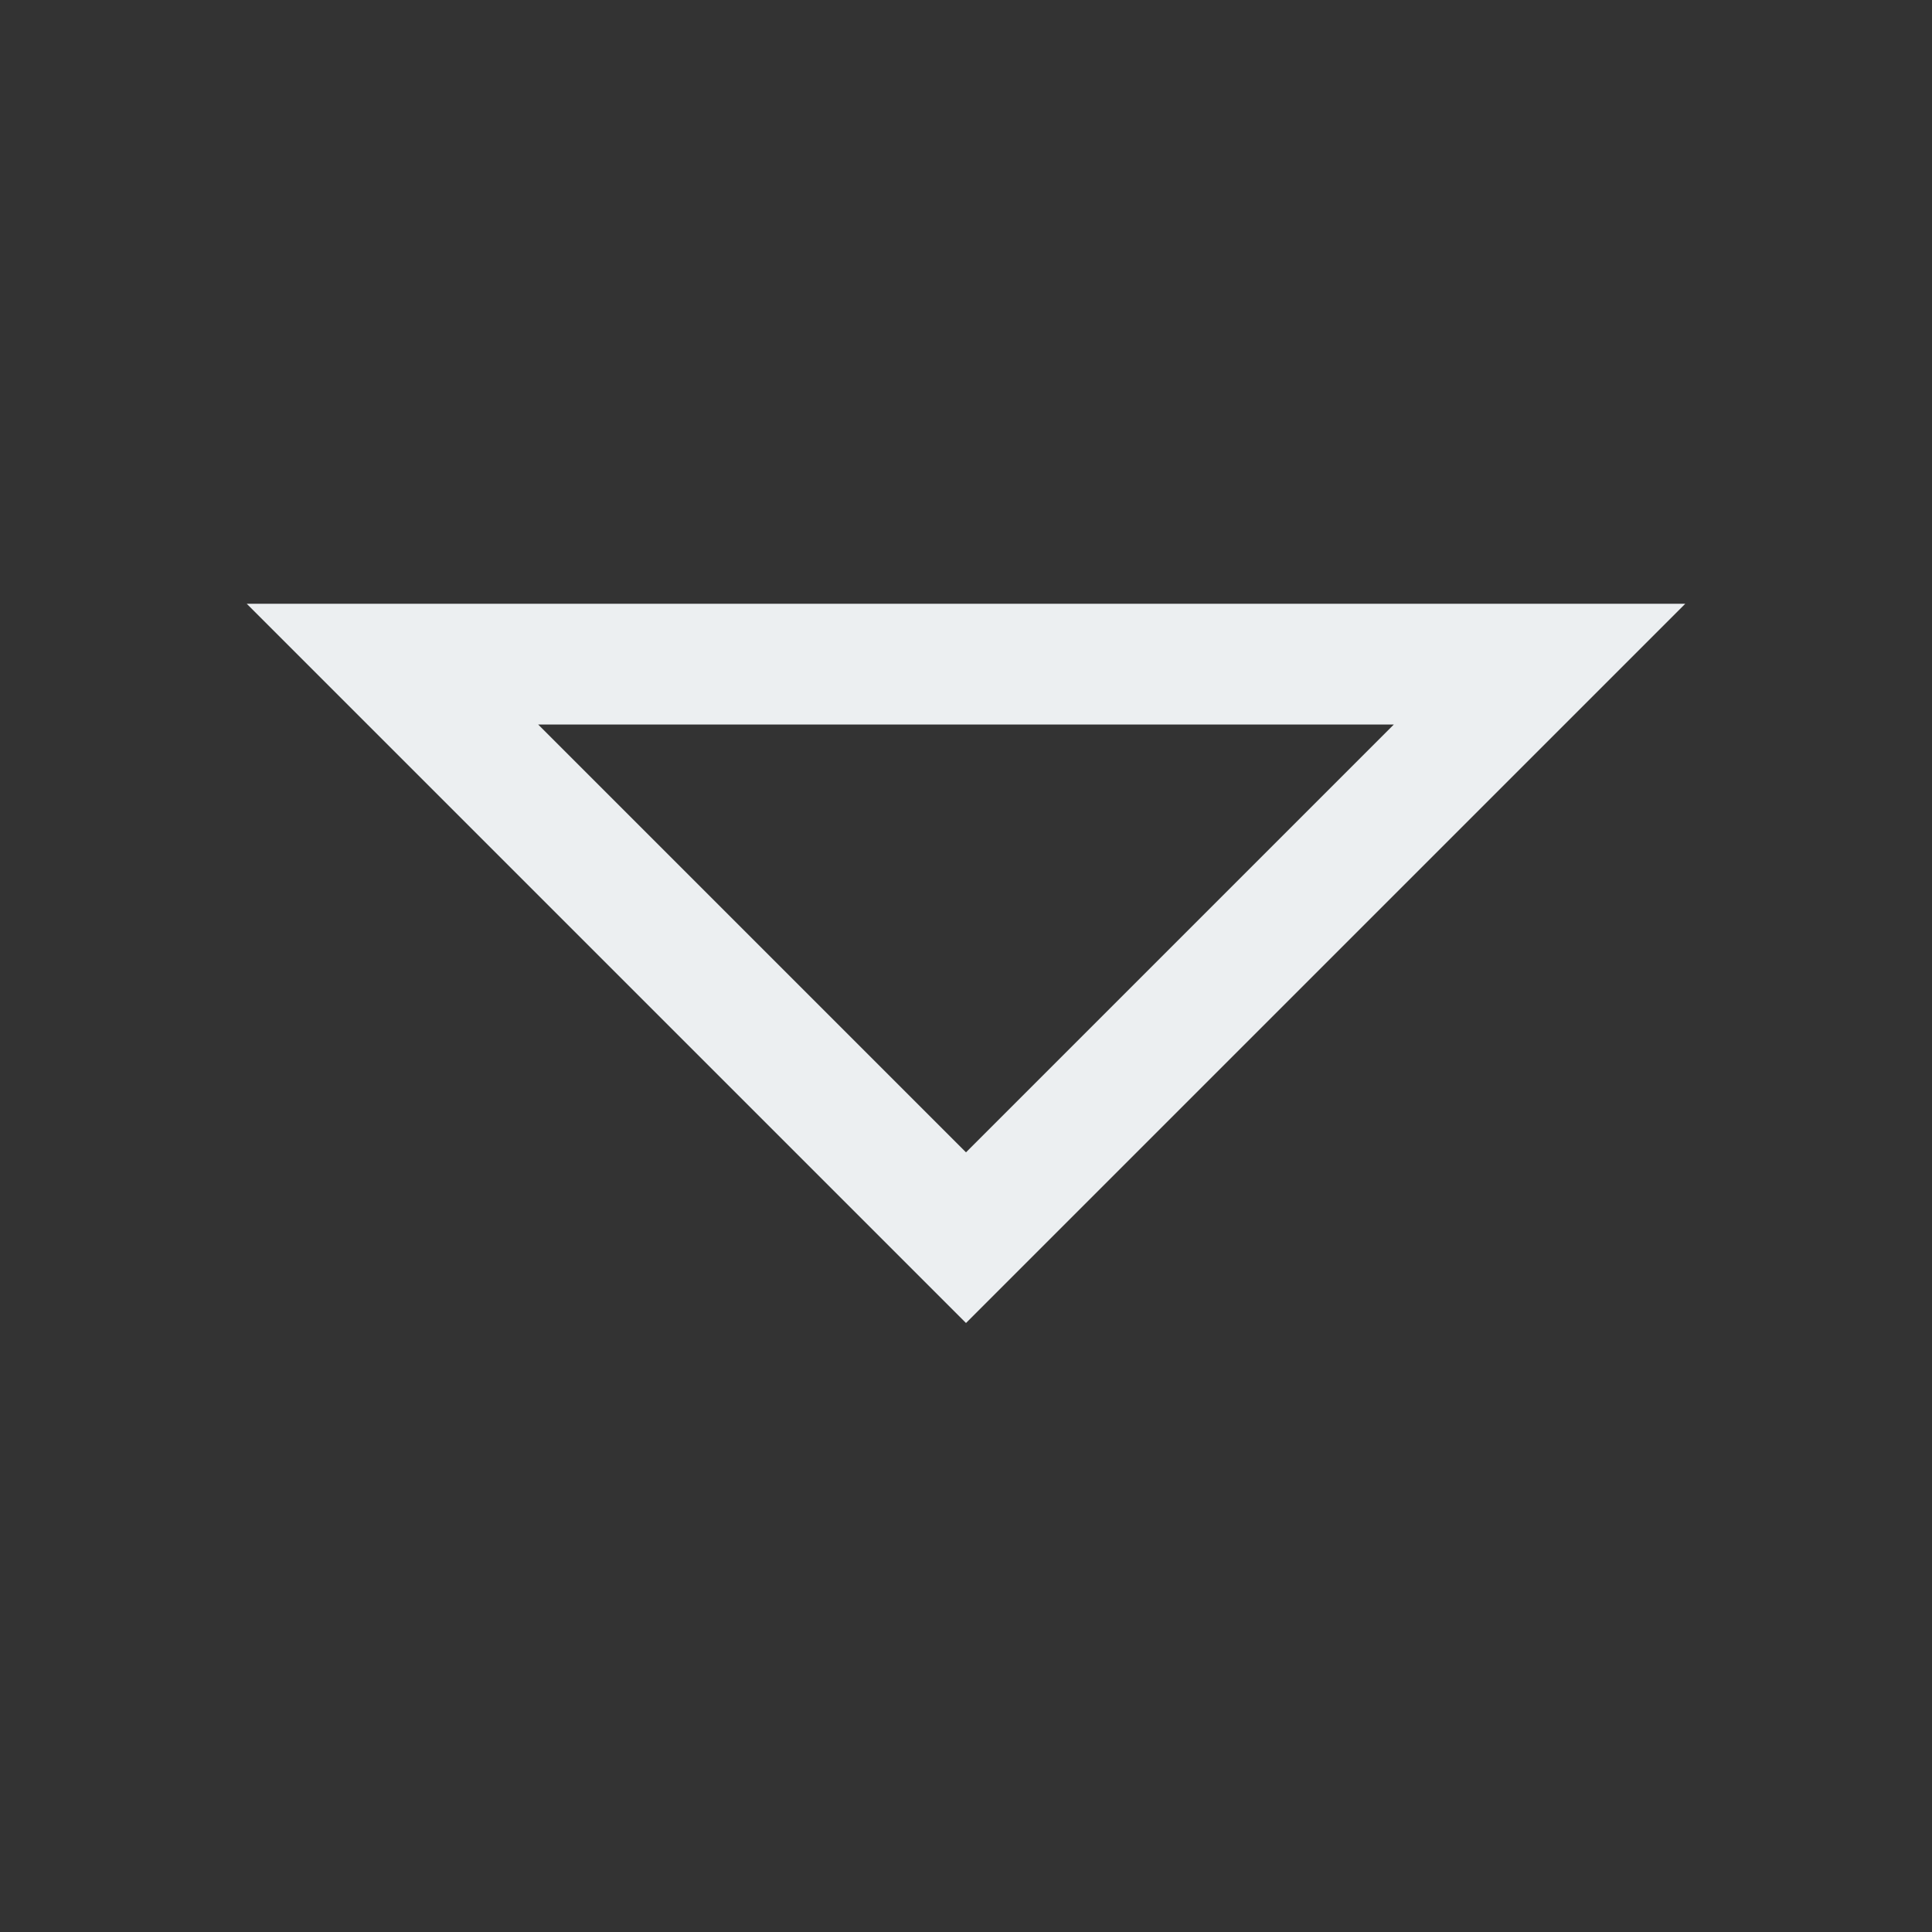 <?xml version="1.0" encoding="UTF-8"?><svg xmlns="http://www.w3.org/2000/svg" height="75pt" version="1.1" viewBox="0 0 75 75" width="75pt">
 <rect x="0" y="0" width="75" height="75" fill="#333333" stroke="none"/>
 <g id="change1_1">
  <path d="m9.578 23.438l27.922 27.921 27.922-27.921zm11.313 4.687h33.218l-16.609 16.609z" fill="#ECEFF1"/>
 </g>
</svg>